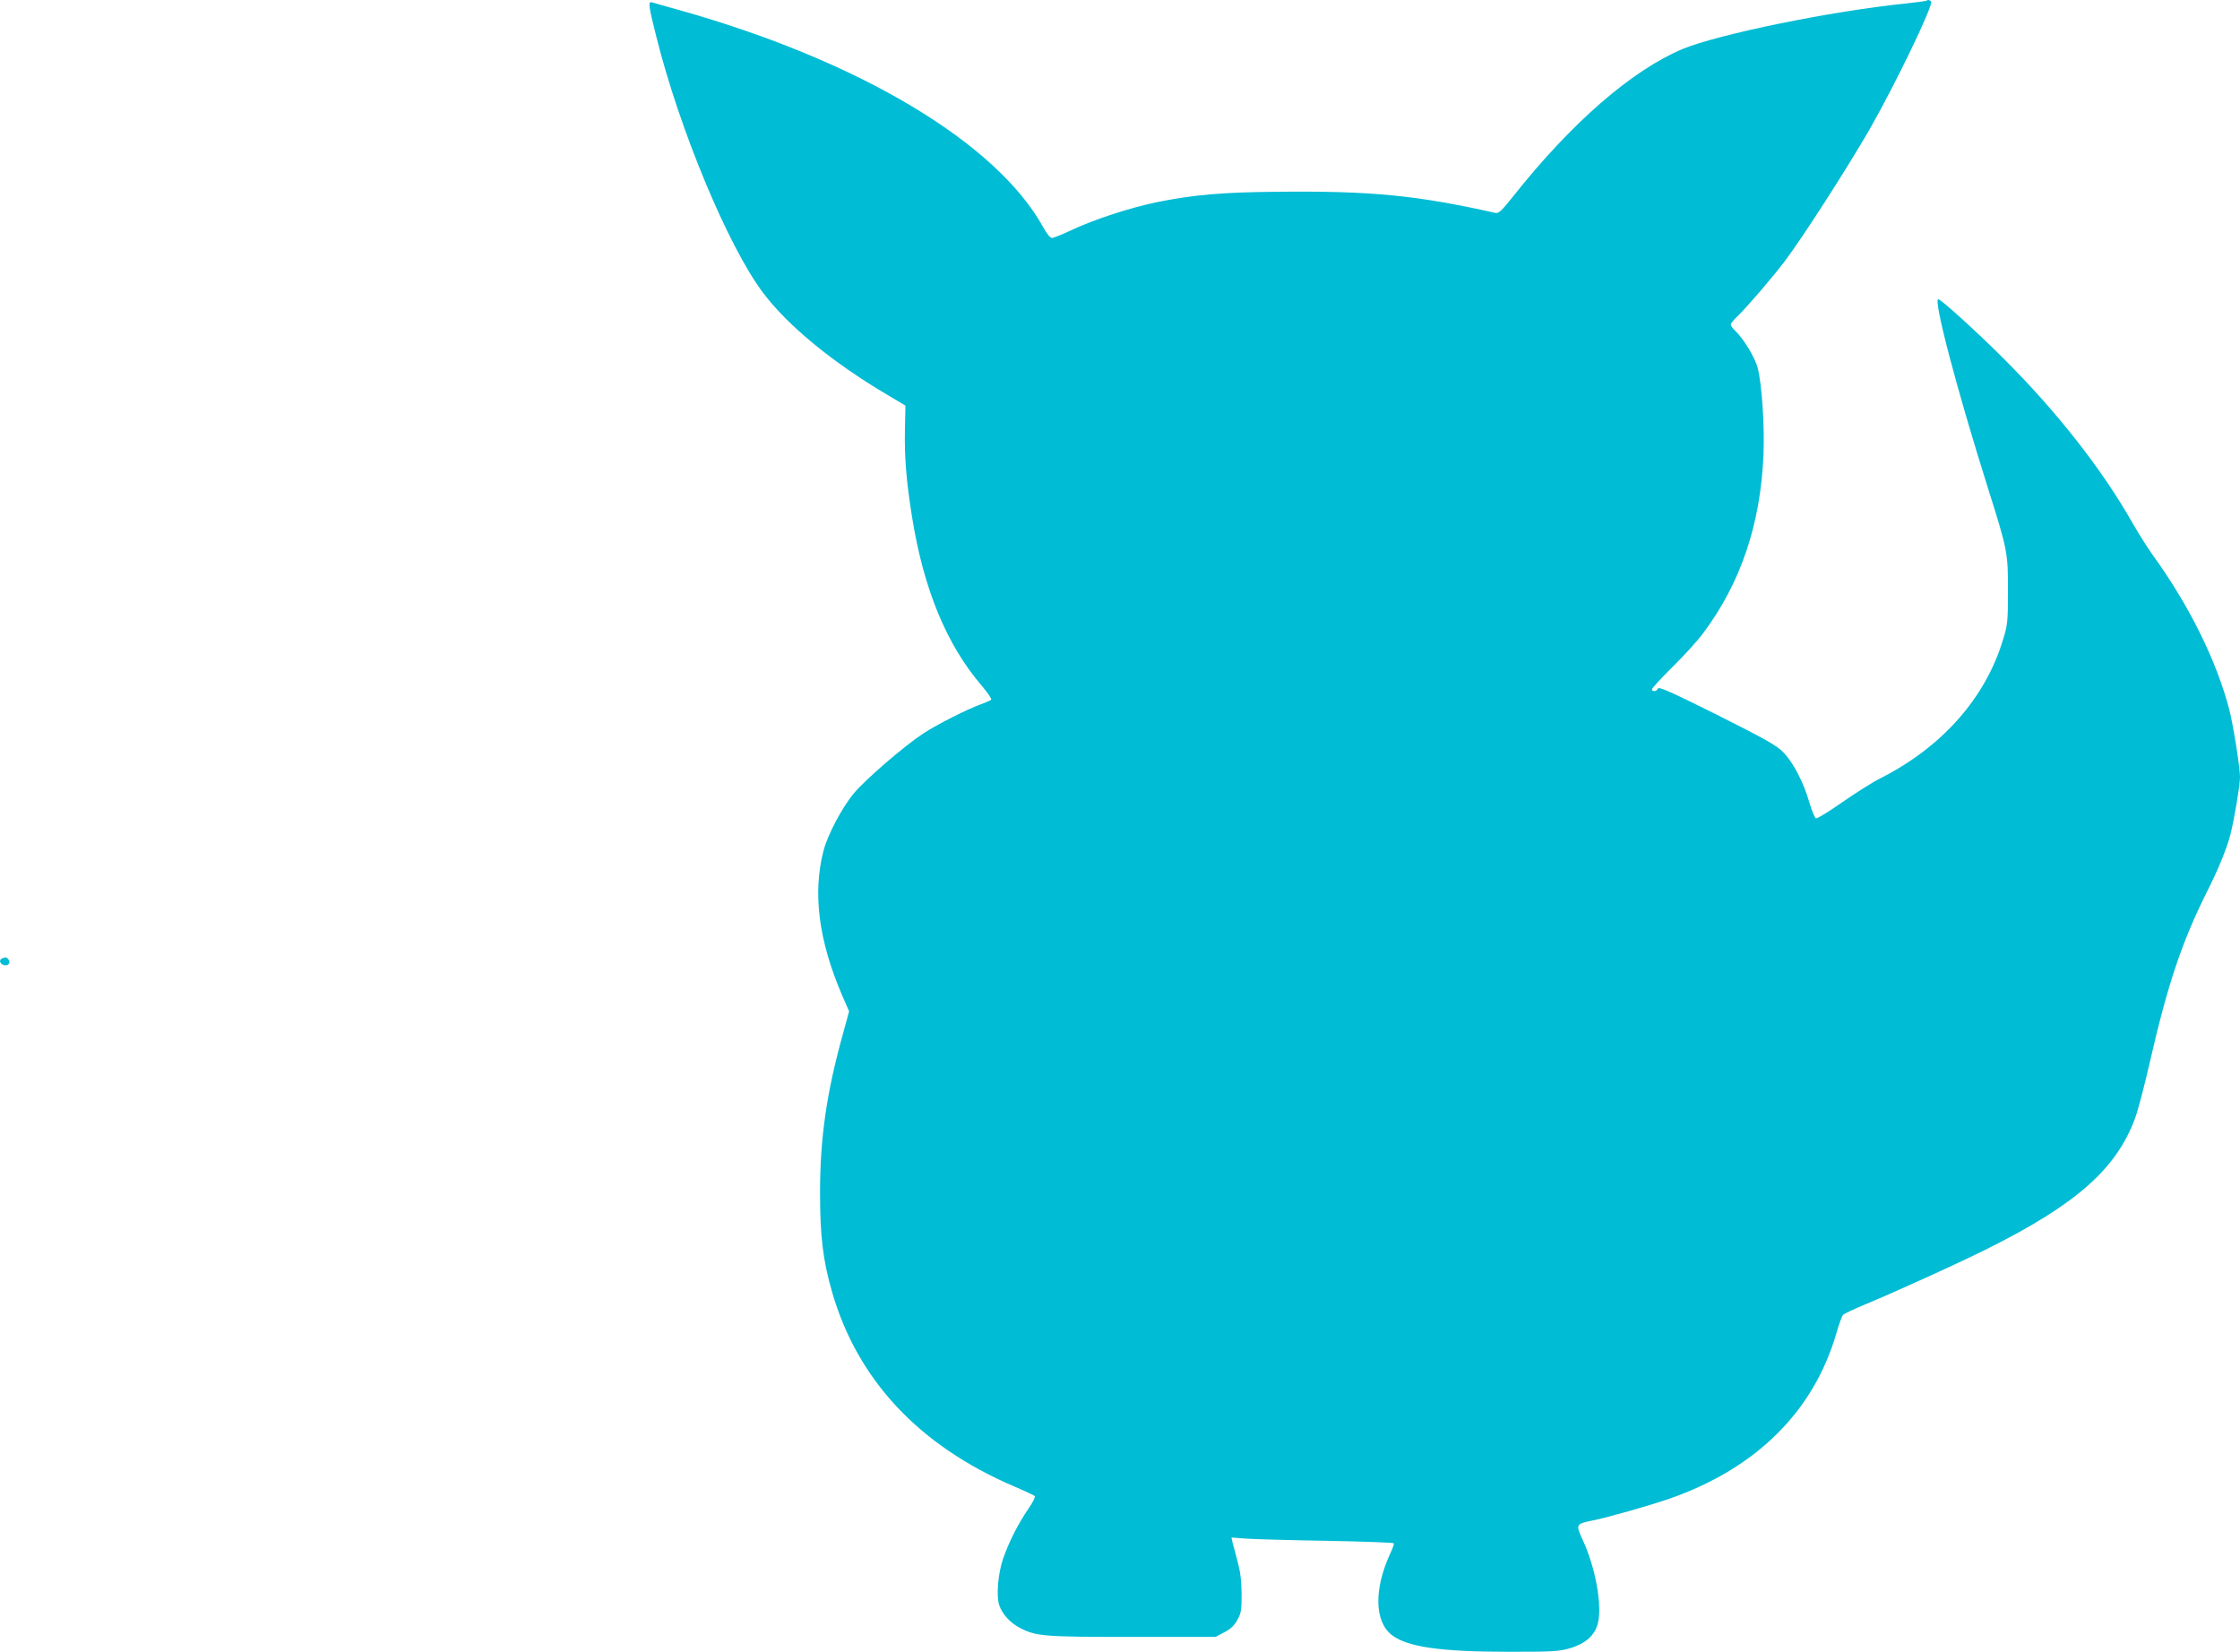 <?xml version="1.0" standalone="no"?>
<!DOCTYPE svg PUBLIC "-//W3C//DTD SVG 20010904//EN"
 "http://www.w3.org/TR/2001/REC-SVG-20010904/DTD/svg10.dtd">
<svg version="1.0" xmlns="http://www.w3.org/2000/svg"
 width="1280pt" height="944pt" viewBox="0 0 1280 944"
 preserveAspectRatio="xMidYMid meet">
<g transform="translate(0,944) scale(0.1,-0.1)"
fill="#00bcd4" stroke="none">
<path d="M11009 9436 c-2 -2 -56 -9 -119 -16 -423 -43 -1069 -175 -1275 -260
-290 -122 -635 -421 -969 -843 -64 -80 -82 -98 -100 -94 -450 101 -714 127
-1251 121 -312 -3 -473 -17 -682 -59 -153 -31 -363 -100 -490 -160 -53 -25
-103 -45 -112 -45 -10 0 -30 25 -49 60 -266 483 -1048 951 -2072 1240 -80 22
-153 43 -162 46 -26 8 -24 -12 23 -198 132 -528 409 -1194 607 -1458 141 -189
396 -399 710 -585 l106 -63 -3 -143 c-3 -157 9 -295 40 -489 66 -416 198 -735
399 -969 34 -40 58 -76 54 -80 -5 -4 -31 -16 -59 -26 -78 -28 -254 -117 -331
-168 -110 -73 -328 -261 -394 -340 -68 -81 -152 -240 -175 -332 -62 -242 -26
-514 107 -823 l40 -92 -35 -128 c-93 -334 -131 -593 -131 -907 0 -252 17 -389
69 -570 146 -503 497 -877 1040 -1110 61 -26 114 -51 118 -55 5 -4 -12 -38
-38 -75 -58 -85 -110 -188 -142 -280 -30 -85 -41 -216 -23 -269 17 -51 64
-102 119 -130 94 -48 134 -51 641 -51 l476 0 49 26 c36 18 57 38 75 70 22 39
25 55 25 149 -1 78 -7 127 -24 190 -13 47 -26 96 -29 109 l-5 24 94 -7 c52 -3
260 -9 462 -12 202 -4 369 -10 372 -14 2 -3 -7 -30 -21 -59 -94 -205 -90 -389
10 -466 90 -68 278 -95 670 -95 255 0 285 2 350 21 86 26 138 72 156 139 27
99 -12 320 -85 477 -42 90 -40 94 50 112 94 19 329 86 445 126 496 173 825
499 955 950 14 50 31 95 38 102 7 6 67 34 134 62 171 71 538 238 691 315 508
254 737 457 843 747 17 46 55 192 85 324 101 440 182 683 327 972 62 123 112
244 132 323 22 86 55 282 55 329 0 55 -38 293 -60 381 -73 283 -232 604 -443
894 -27 39 -77 117 -110 175 -175 309 -433 638 -742 946 -146 146 -354 335
-369 335 -30 0 107 -520 287 -1090 108 -342 112 -361 111 -580 0 -171 -2 -192
-28 -275 -100 -334 -349 -615 -701 -793 -44 -22 -142 -84 -218 -137 -76 -53
-144 -95 -150 -92 -7 3 -23 42 -37 88 -33 117 -94 234 -151 291 -39 39 -103
75 -378 213 -262 131 -333 162 -337 150 -7 -17 -34 -21 -34 -4 0 6 53 64 118
128 65 64 144 151 175 193 214 287 327 621 344 1018 7 161 -9 406 -33 497 -15
59 -81 168 -129 213 -14 13 -25 29 -25 35 0 6 18 29 41 50 58 57 195 217 266
310 107 142 354 527 486 755 148 259 365 709 352 731 -6 9 -19 12 -26 5z"/>
<path d="M13 3963 c-20 -8 -15 -31 8 -38 25 -8 43 13 27 32 -11 14 -15 14 -35
6z"/>
</g>
</svg>
